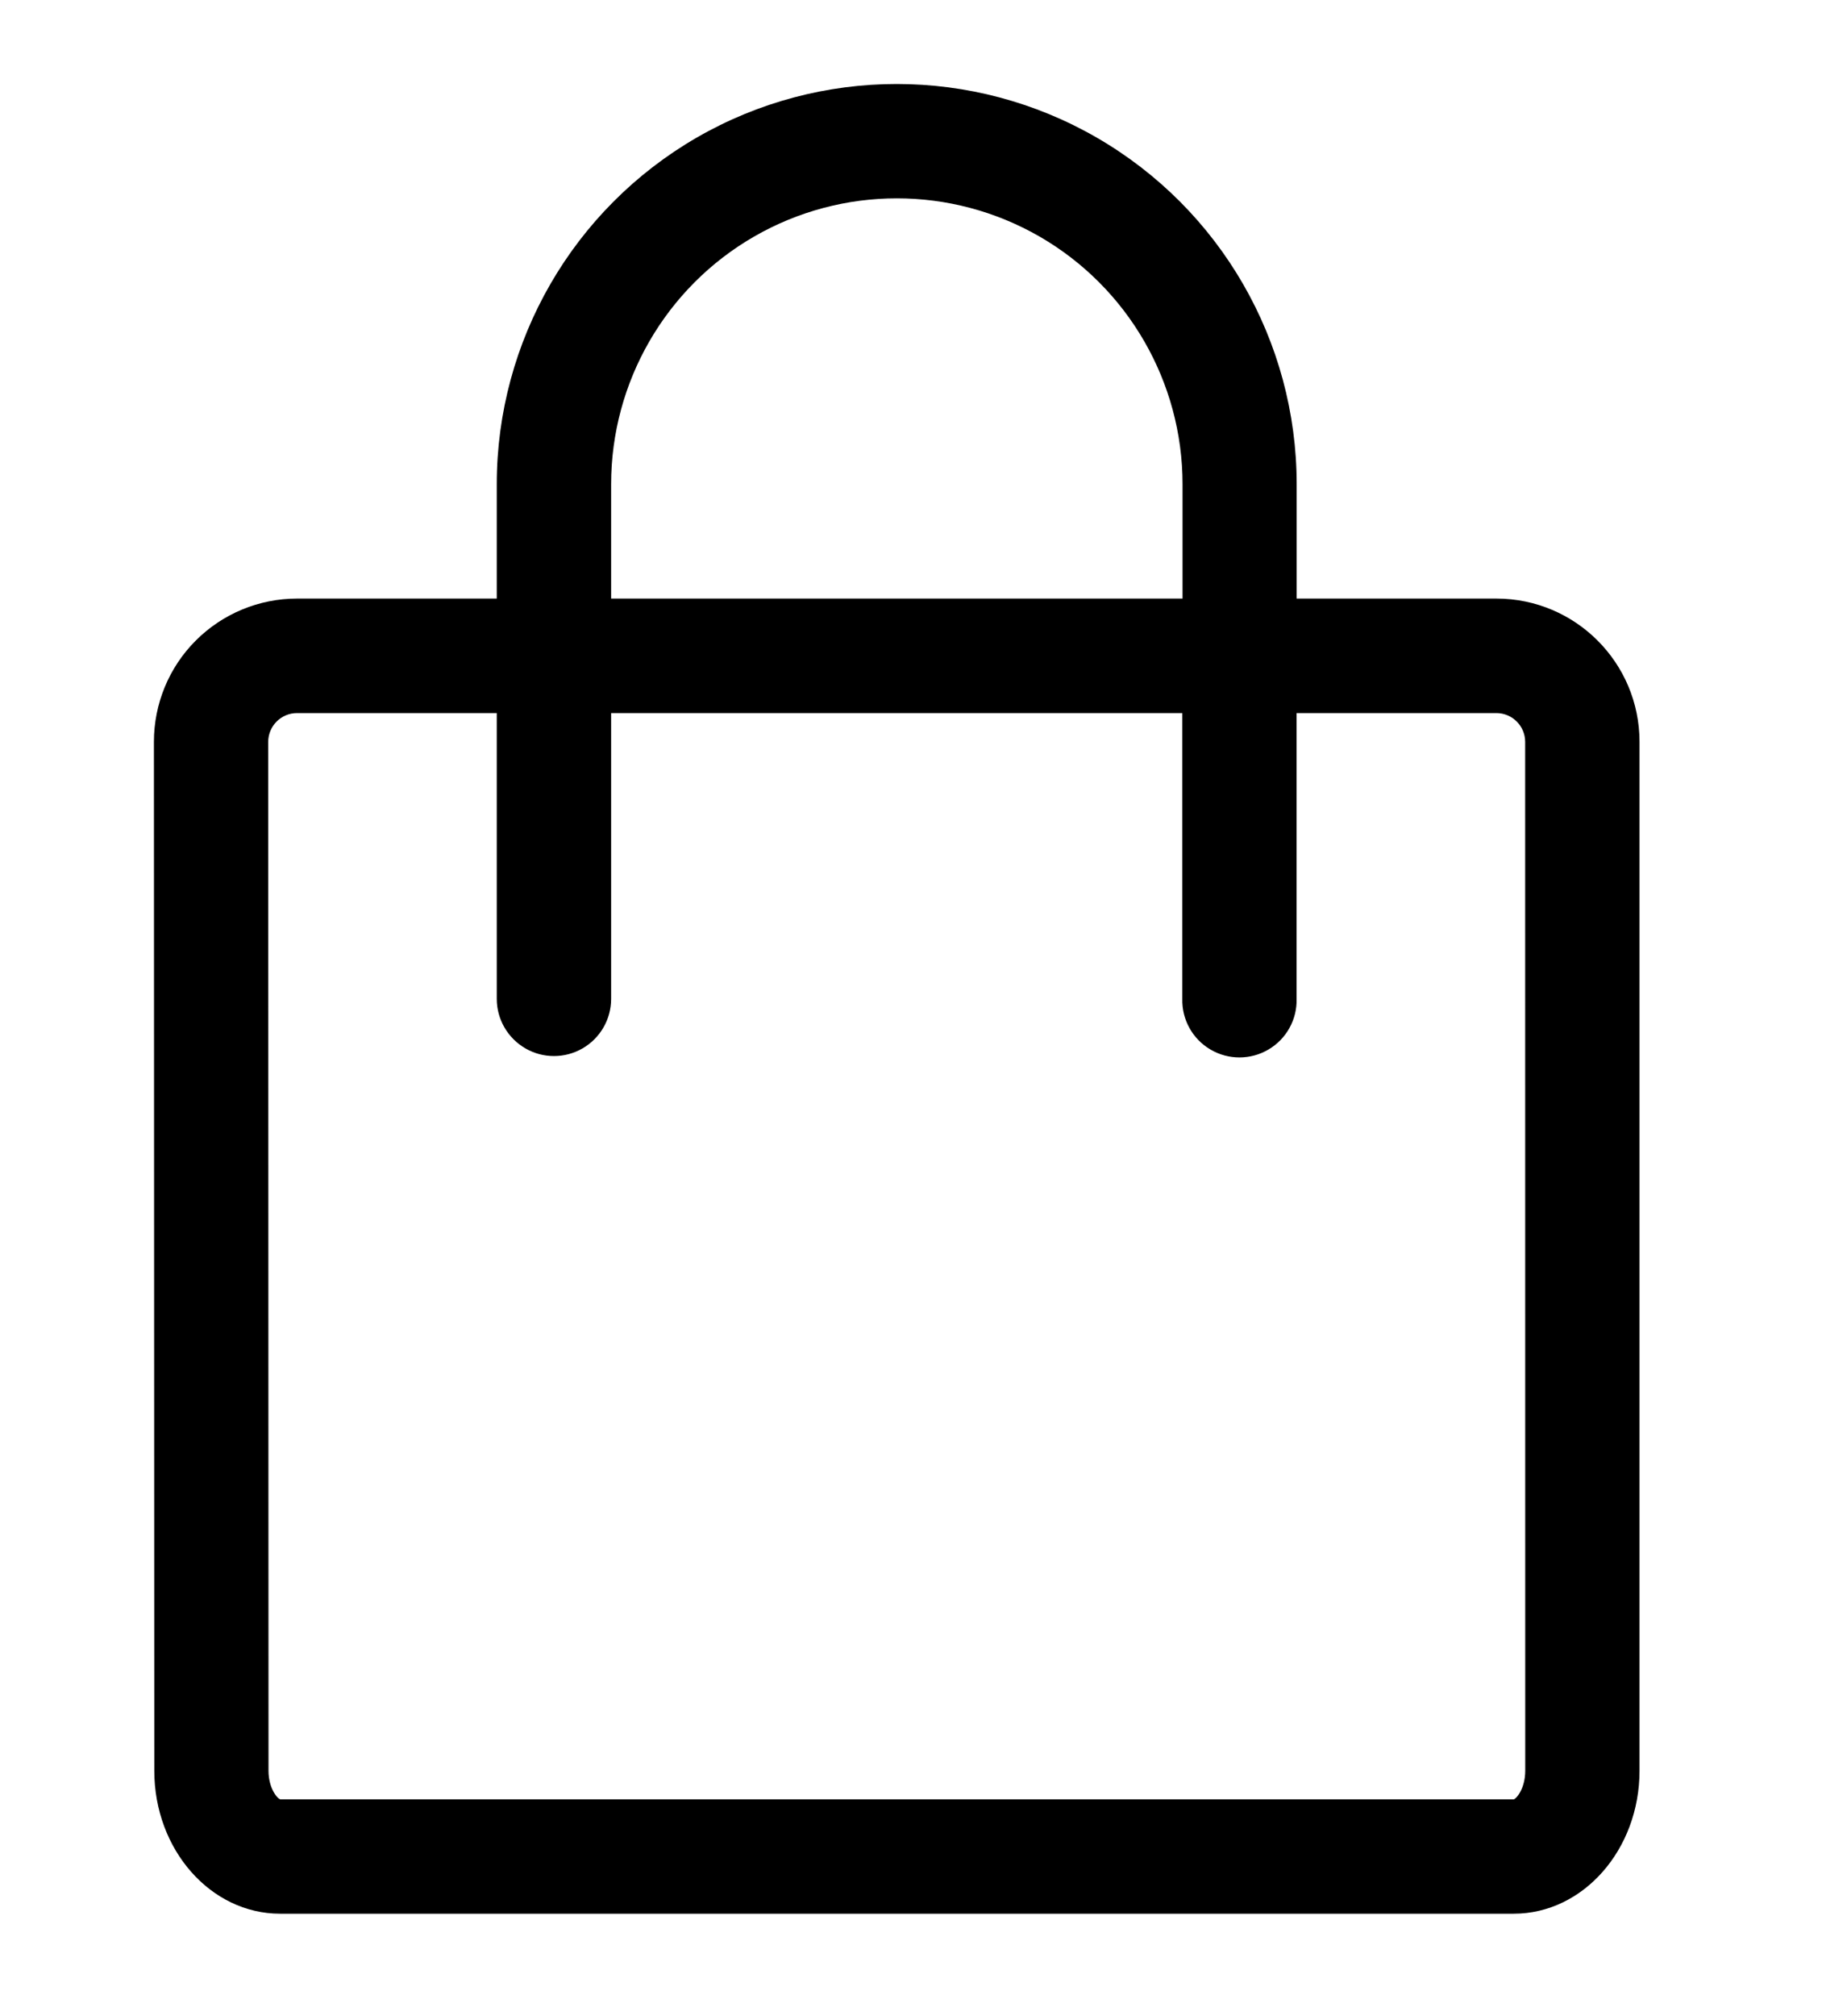 <?xml version="1.0" encoding="UTF-8"?>
<svg width="22px" height="24px" viewBox="0 0 24 24" version="1.1" xmlns="http://www.w3.org/2000/svg" xmlns:xlink="http://www.w3.org/1999/xlink">
    <title>Cart</title>
    <g stroke="none" stroke-width="1" fill="none" fill-rule="evenodd">
        <path d="M19.445,6.682 L16.849,6.682 L16.849,5.197 C16.849,3.34 15.859,1.625 14.251,0.696 C12.643,-0.232 10.661,-0.232 9.053,0.696 C7.446,1.625 6.455,3.34 6.455,5.197 L6.455,6.682 L3.859,6.682 C3.366,6.682 2.893,6.878 2.544,7.227 C2.195,7.576 2,8.049 2,8.542 L2,8.542 L2.005,21.904 C2.005,22.928 2.737,23.76 3.639,23.76 L19.67,23.76 C20.572,23.76 21.304,22.927 21.304,21.904 L21.304,8.541 C21.303,7.515 20.472,6.683 19.445,6.682 Z M7.941,5.197 C7.941,3.871 8.649,2.645 9.797,1.982 C10.946,1.319 12.361,1.319 13.51,1.982 C14.658,2.645 15.366,3.871 15.366,5.197 L15.366,6.682 L7.941,6.682 L7.941,5.197 Z M19.819,21.904 C19.819,22.13 19.708,22.264 19.67,22.275 L3.642,22.275 C3.6,22.262 3.489,22.128 3.489,21.904 L3.485,8.542 C3.486,8.336 3.653,8.169 3.859,8.169 L6.455,8.169 L6.455,11.88 C6.455,12.145 6.597,12.39 6.827,12.523 C7.056,12.656 7.34,12.656 7.57,12.523 C7.8,12.39 7.941,12.145 7.941,11.88 L7.941,8.169 L15.363,8.169 L15.363,11.88 C15.356,12.149 15.496,12.402 15.729,12.538 C15.961,12.675 16.25,12.675 16.482,12.538 C16.715,12.402 16.855,12.149 16.848,11.88 L16.848,8.169 L19.444,8.169 C19.65,8.169 19.818,8.336 19.818,8.543 L19.819,21.904 Z" fill="#000000" fill-rule="nonzero"></path>
    </g>
</svg> 